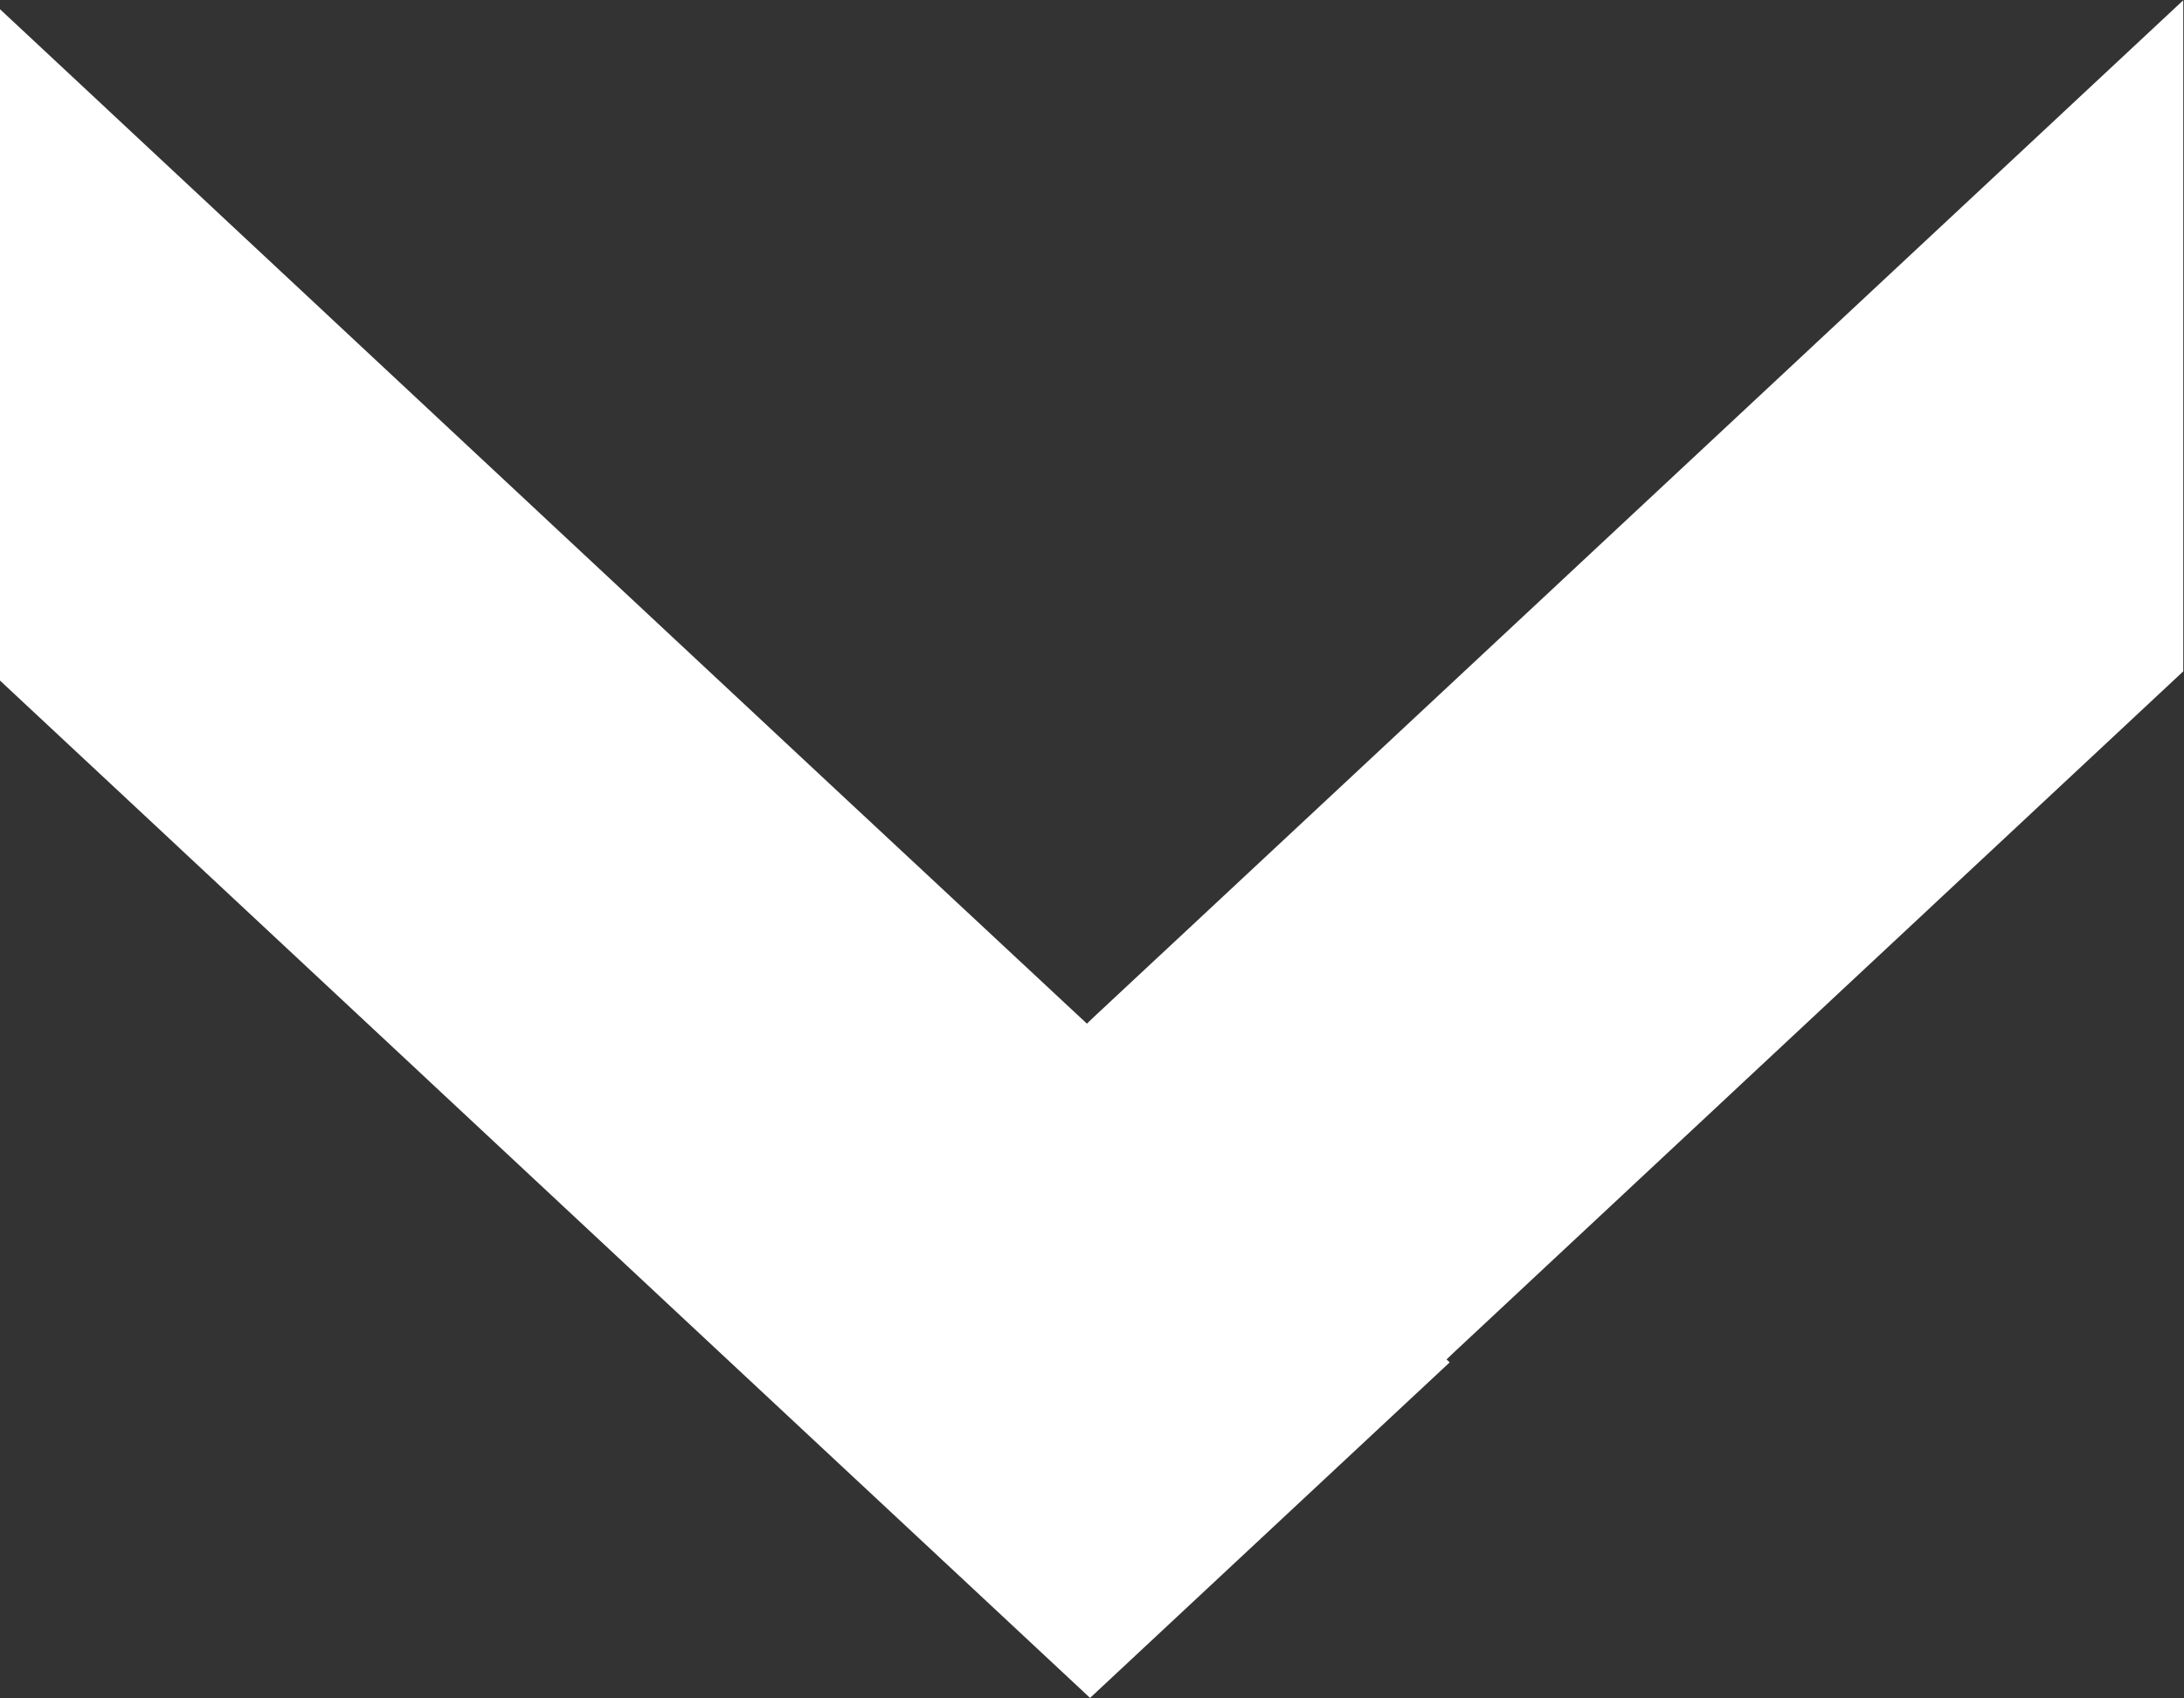 <svg xmlns="http://www.w3.org/2000/svg" xmlns:xlink="http://www.w3.org/1999/xlink" preserveAspectRatio="xMidYMid" width="9" height="7" viewBox="0 0 9 7">
  <rect x="0" y="0" width="9" height="7" fill="#333333" stroke="none"/>
  <defs>
    <style>

      .cls-2 {
        fill: #ffffff;
      }
    </style>
  </defs>
  <path d="M5.974,5.615 C5.974,5.615 5.961,5.603 5.961,5.603 C5.961,5.603 5.986,5.579 5.986,5.579 C5.986,5.579 8.997,2.767 8.997,2.767 C8.997,2.767 8.997,0.001 8.997,0.001 C8.997,0.001 5.580,3.191 5.580,3.191 C5.580,3.191 4.504,4.195 4.504,4.195 C4.504,4.195 4.479,4.219 4.479,4.219 C4.479,4.219 3.416,3.228 3.416,3.228 C3.416,3.228 -0.001,0.037 -0.001,0.037 C-0.001,0.037 -0.001,2.804 -0.001,2.804 C-0.001,2.804 3.010,5.615 3.010,5.615 C3.010,5.615 4.492,6.998 4.492,6.998 C4.492,6.998 5.974,5.615 5.974,5.615 Z" id="path-1" class="cls-2" fill-rule="evenodd"/>
</svg>
